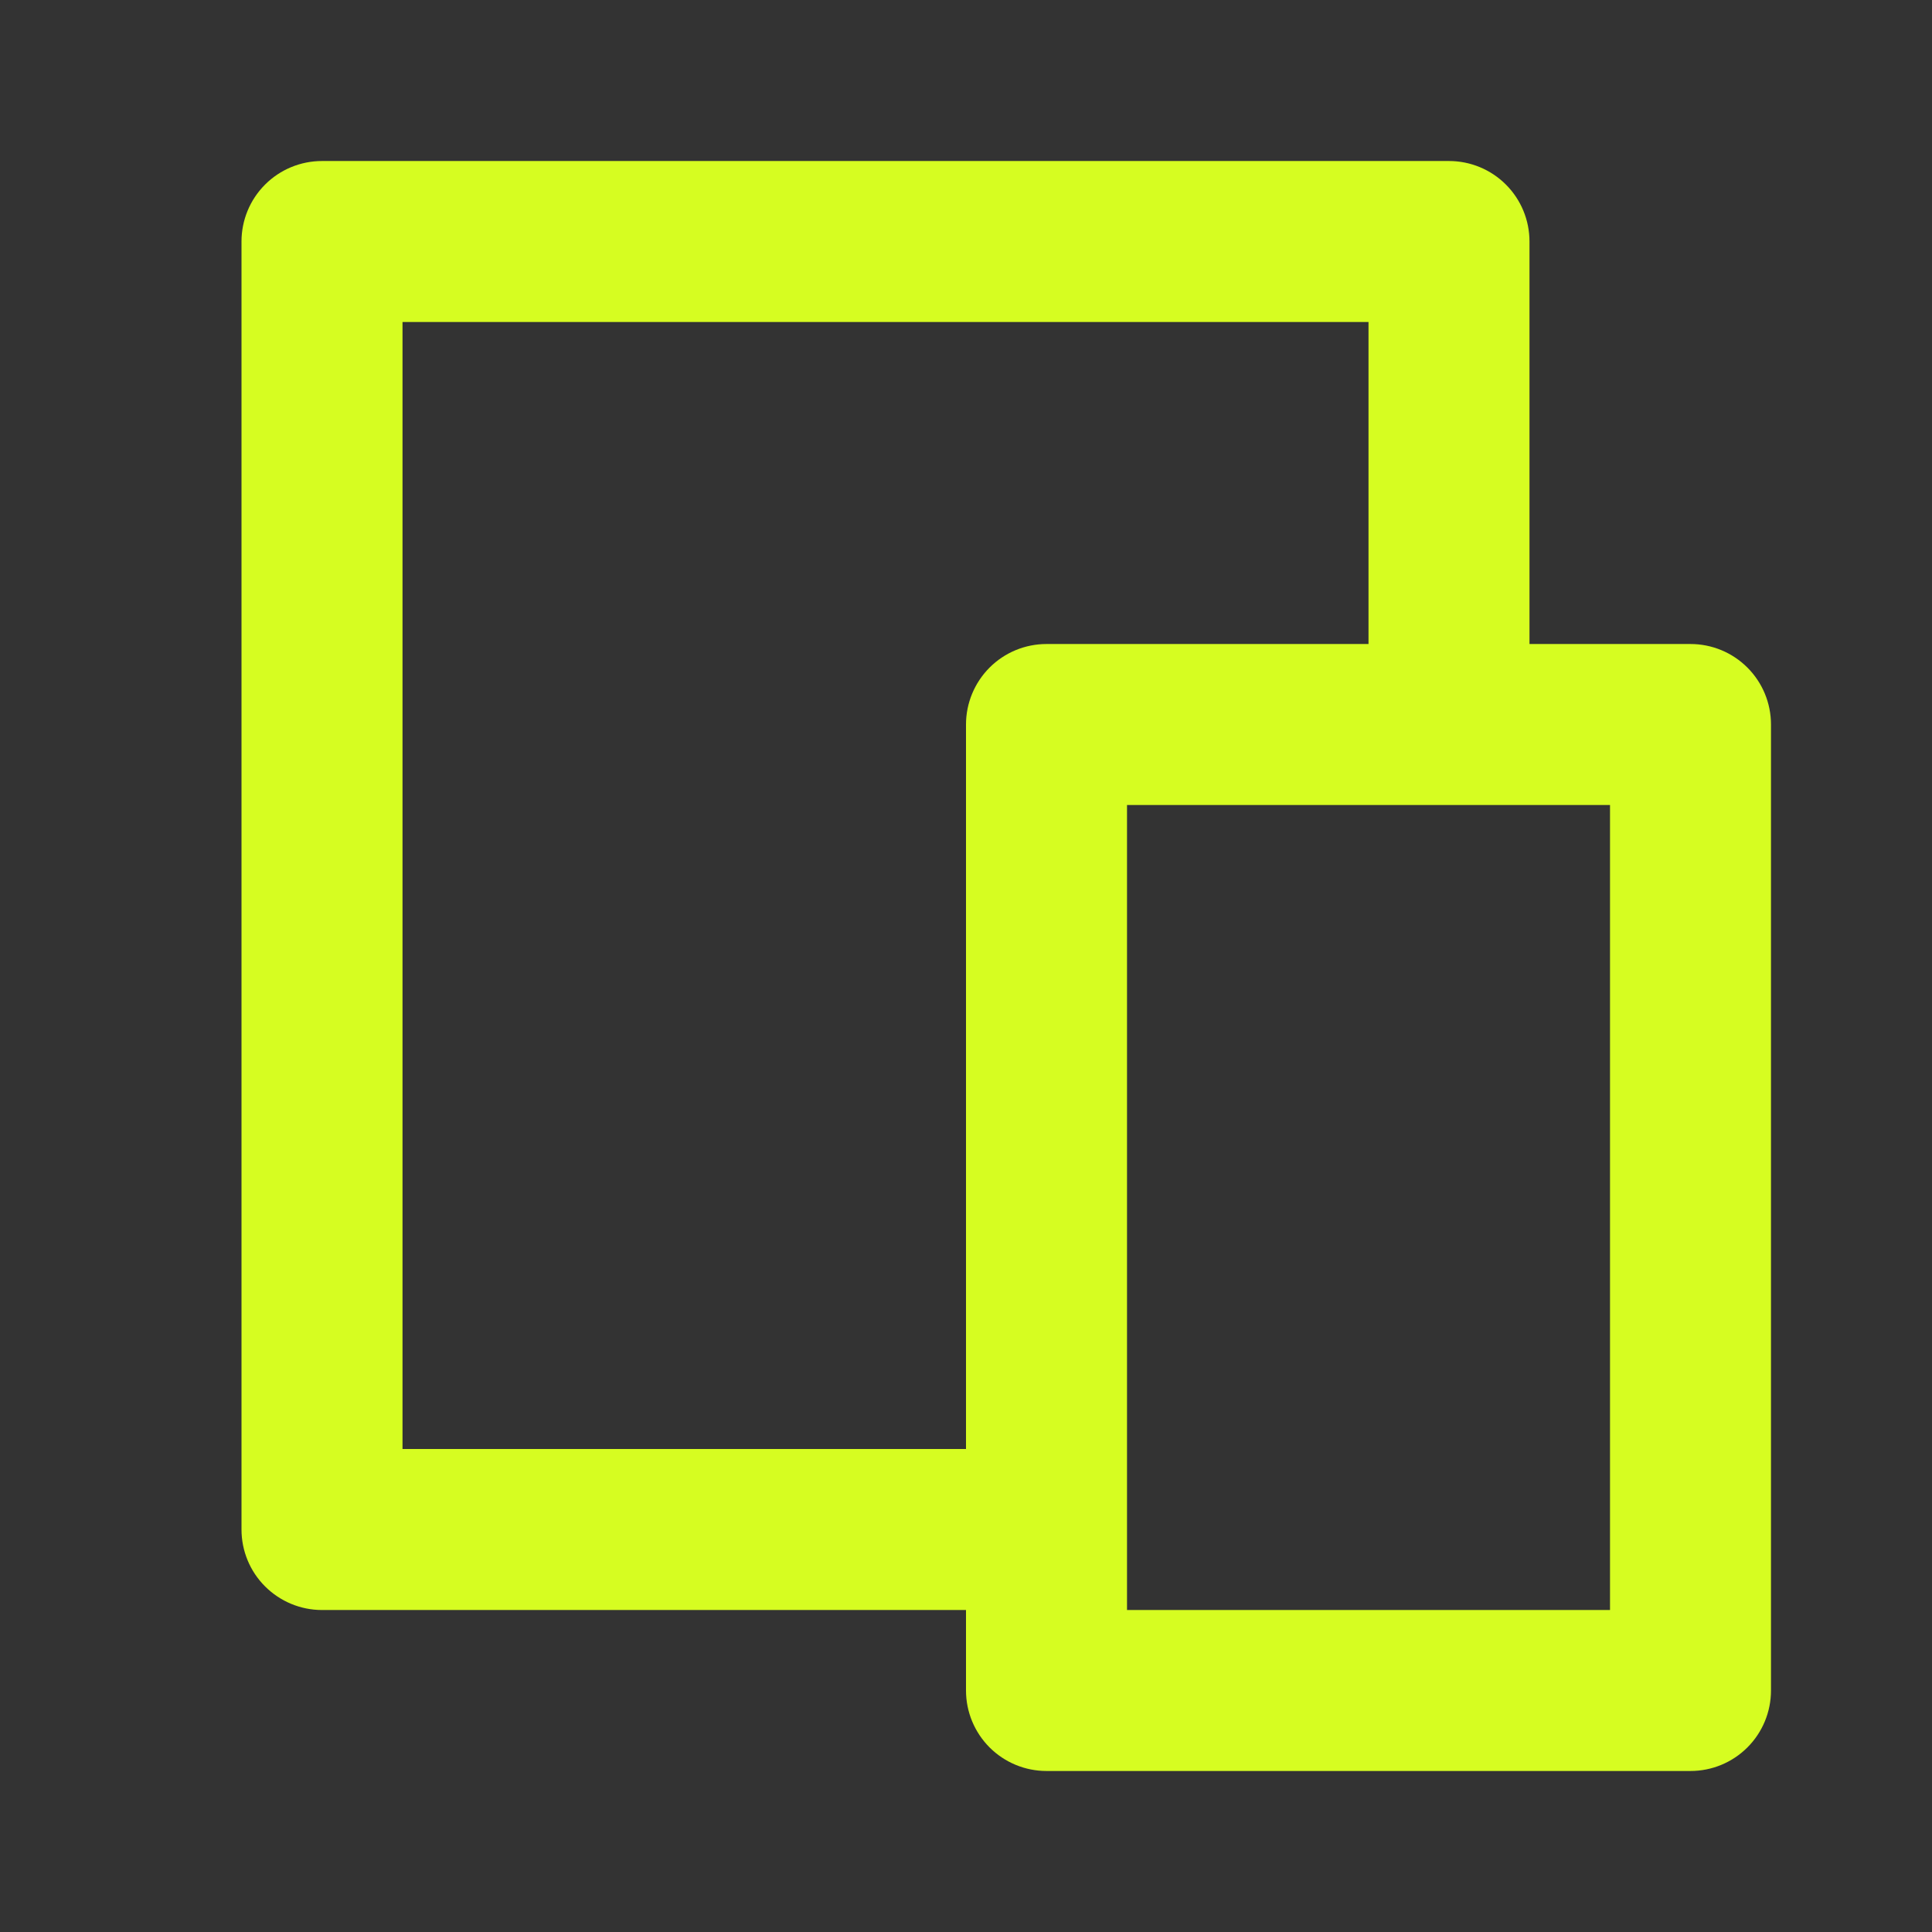<svg width="50" height="50" viewBox="0 0 50 50" fill="none" xmlns="http://www.w3.org/2000/svg">
<rect x="0" y="0" width="50" height="50" fill="#333333" stroke="none"/>
<g clip-path="url(#clip0_34_681)">
<path d="M39.583 16.667H43.75C44.303 16.667 44.832 16.886 45.223 17.277C45.614 17.668 45.833 18.197 45.833 18.75V43.75C45.833 44.303 45.614 44.832 45.223 45.223C44.832 45.614 44.303 45.833 43.75 45.833H27.083C26.531 45.833 26.001 45.614 25.61 45.223C25.22 44.832 25 44.303 25 43.75V41.667H8.333C7.781 41.667 7.251 41.447 6.86 41.056C6.469 40.666 6.25 40.136 6.25 39.583V6.25C6.25 5.697 6.469 5.168 6.86 4.777C7.251 4.386 7.781 4.167 8.333 4.167H37.5C38.053 4.167 38.582 4.386 38.973 4.777C39.364 5.168 39.583 5.697 39.583 6.25V16.667ZM35.417 16.667V8.333H10.417V37.5H25V18.75C25 18.197 25.22 17.668 25.61 17.277C26.001 16.886 26.531 16.667 27.083 16.667H35.417ZM29.167 20.833V41.667H41.667V20.833H29.167Z" fill="#D6FD21"/>
</g>
<defs>
<clipPath id="clip0_34_681">
<rect width="50" height="50" fill="white"/>
</clipPath>
</defs>
</svg>
